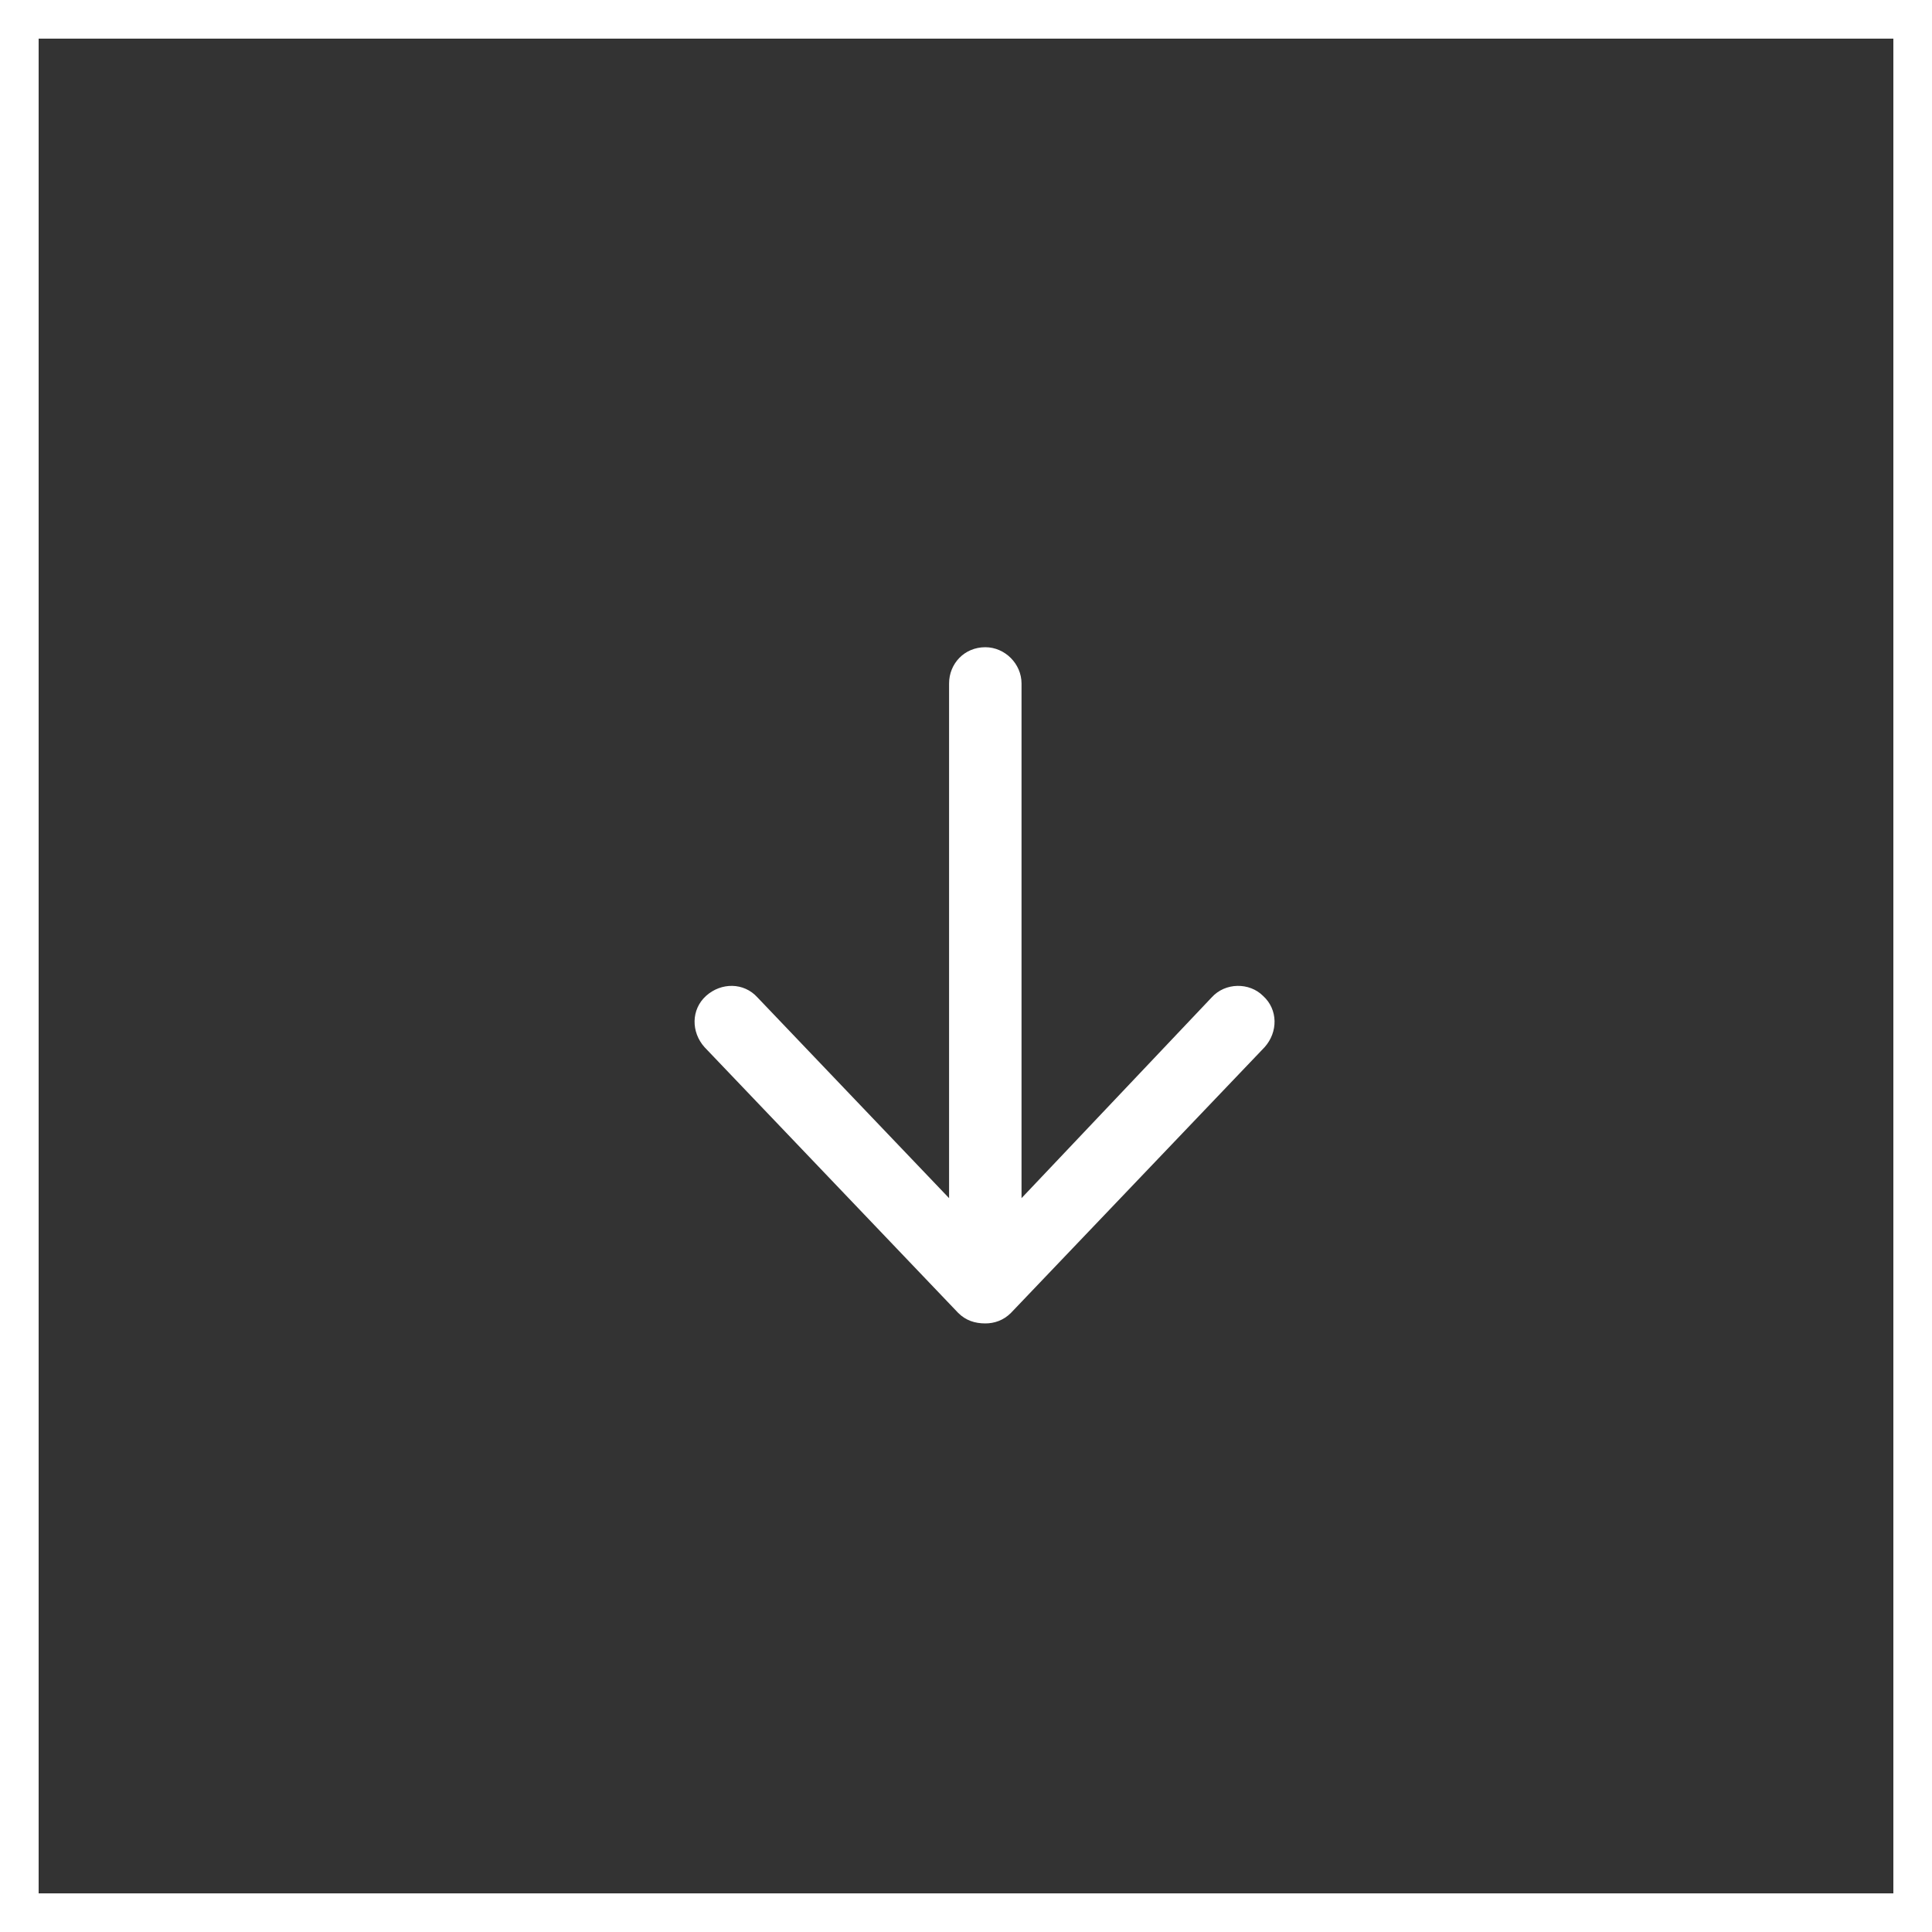 <svg width="50" height="50" viewBox="0 0 50 50" fill="none" xmlns="http://www.w3.org/2000/svg">
<rect x="0" y="0" width="50" height="50" fill="#333333" stroke="none"/>
<rect x="0.5" y="0.5" width="49" height="49" stroke="white"/>
<path d="M24.797 33.977L18.234 27.102C17.883 26.711 17.883 26.125 18.273 25.773C18.664 25.422 19.25 25.422 19.602 25.812L24.562 31.008V17.688C24.562 17.18 24.953 16.75 25.5 16.75C26.008 16.75 26.437 17.18 26.437 17.688V31.008L31.359 25.812C31.711 25.422 32.336 25.422 32.687 25.773C33.078 26.125 33.078 26.711 32.727 27.102L26.164 33.977C25.969 34.172 25.734 34.25 25.5 34.25C25.227 34.25 24.992 34.172 24.797 33.977Z" fill="white"/>
</svg>
